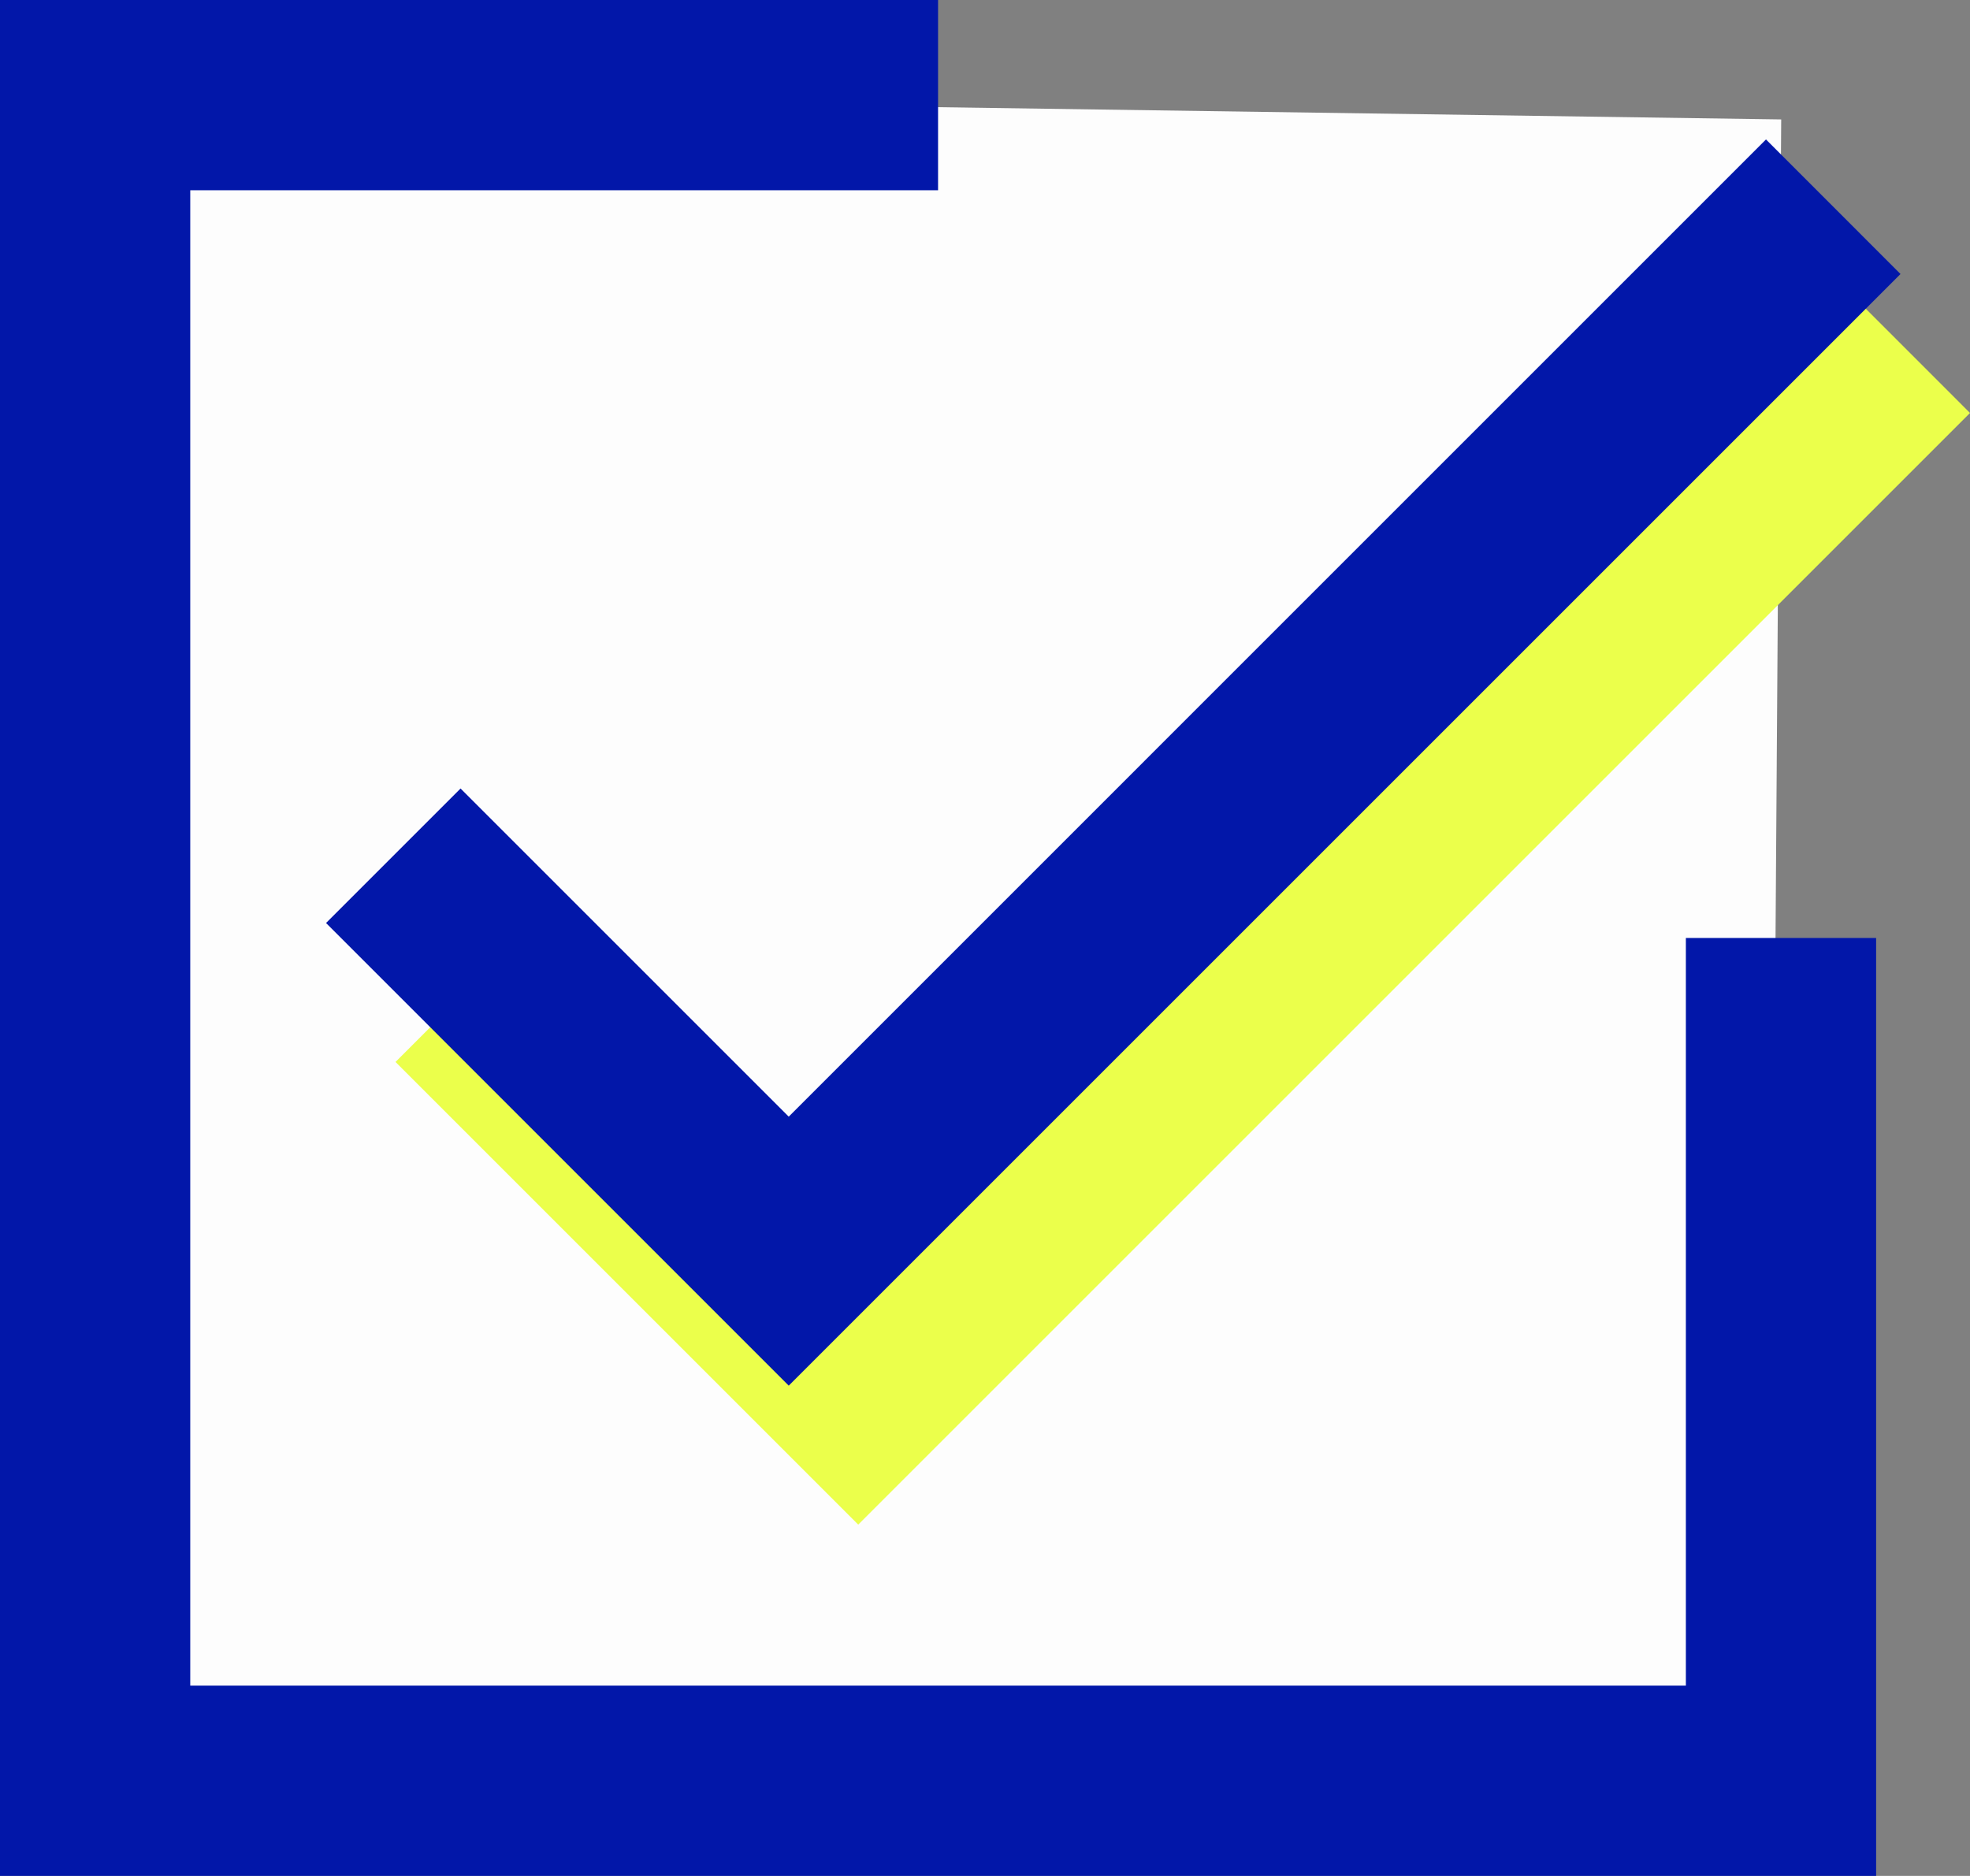 <svg id="グループ_129" data-name="グループ 129" xmlns="http://www.w3.org/2000/svg" width="28.351" height="27" viewBox="0 0 28.351 27">
  <rect x="0" y="0" width="28.351" height="27" fill="#808080" stroke="none"/>
  <path id="パス_282" data-name="パス 282" d="M29.766,30.235l-24.1-.35L5.834,5.67l24.1.35Z" transform="translate(-4.3 -4.301)" fill="#fdfdfd"/>
  <path id="パス_284" data-name="パス 284" d="M0,0V27H27V13.5H24.262V24.262H2.738V2.738H13.5V0Z" transform="translate(0 0)" fill="#0217a9"/>
  <path id="パス_286" data-name="パス 286" d="M26.089,22.378l-4.723-4.723L19.43,19.591l6.659,6.659,16-16L40.153,8.313Z" transform="translate(-13.738 -4.306)" fill="#ebff4b"/>
  <path id="パス_285" data-name="パス 285" d="M26.089,22.378l-4.723-4.723L19.43,19.591l6.659,6.659,16-16L40.153,8.313Z" transform="translate(-14.738 -6.306)" fill="#0217a9"/>
</svg>

